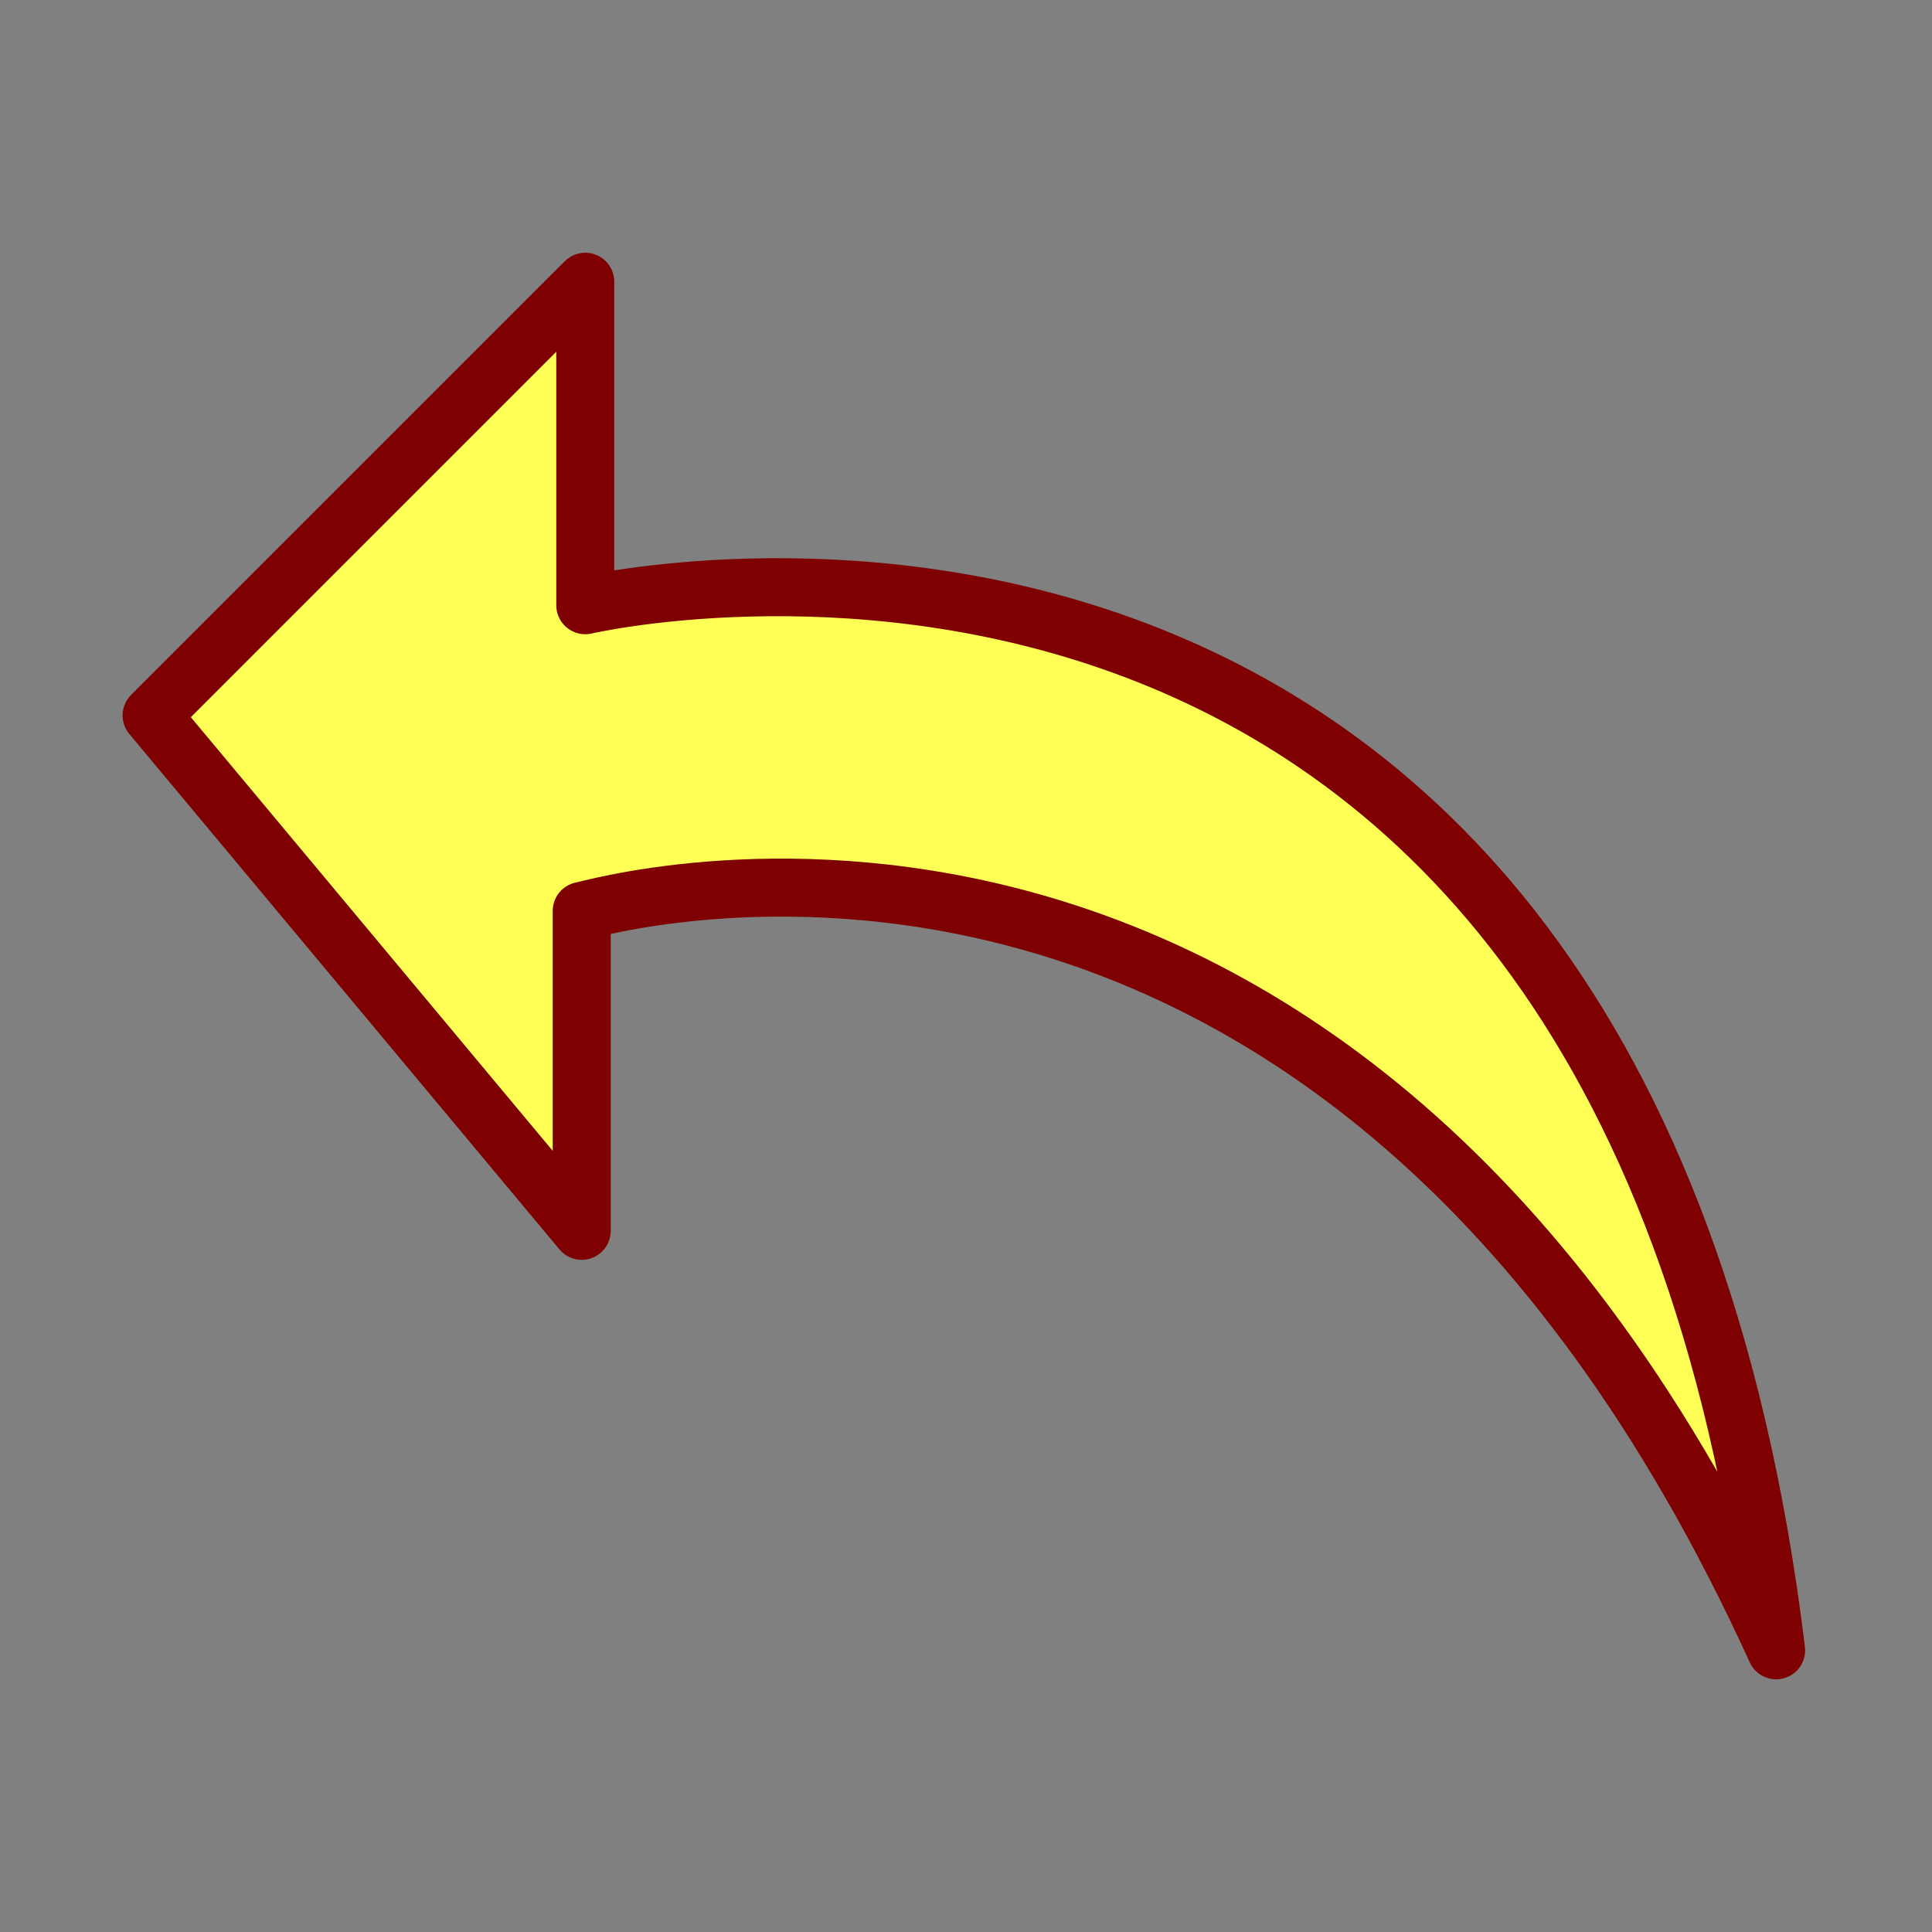 <?xml version="1.0"?><svg width="60" height="60" xmlns="http://www.w3.org/2000/svg" xmlns:xlink="http://www.w3.org/1999/xlink">
 <rect width="100%" height="100%" fill="#808080" stroke="none"/>
 <defs>
  <linearGradient id="linearGradient900">
   <stop id="stop901" offset="0" stop-color="#000"/>
   <stop id="stop902" offset="1" stop-color="#fff"/>
  </linearGradient>
  <linearGradient id="linearGradient903" xlink:href="#linearGradient900"/>
  <linearGradient id="linearGradient904" xlink:href="#linearGradient900"/>
  <linearGradient id="linearGradient905" xlink:href="#linearGradient900"/>
  <linearGradient id="linearGradient906" xlink:href="#linearGradient900"/>
  <linearGradient id="linearGradient907" xlink:href="#linearGradient900"/>
 </defs>
 <g>
  <title>Layer 1</title>
  <path d="m55.159,51.251c-13.689,-30.028 -36.872,-22.962 -37.093,-22.962l0,9.936l-13.358,-16.007l13.468,-13.468l0,10.046c0,0 32.125,-7.507 36.983,32.456l-0,0z" id="path968" stroke-linejoin="round" stroke-linecap="round" stroke-width="1.801" stroke="#7f0000" fill-rule="evenodd" fill="#ffff56"/>
 </g>
</svg>